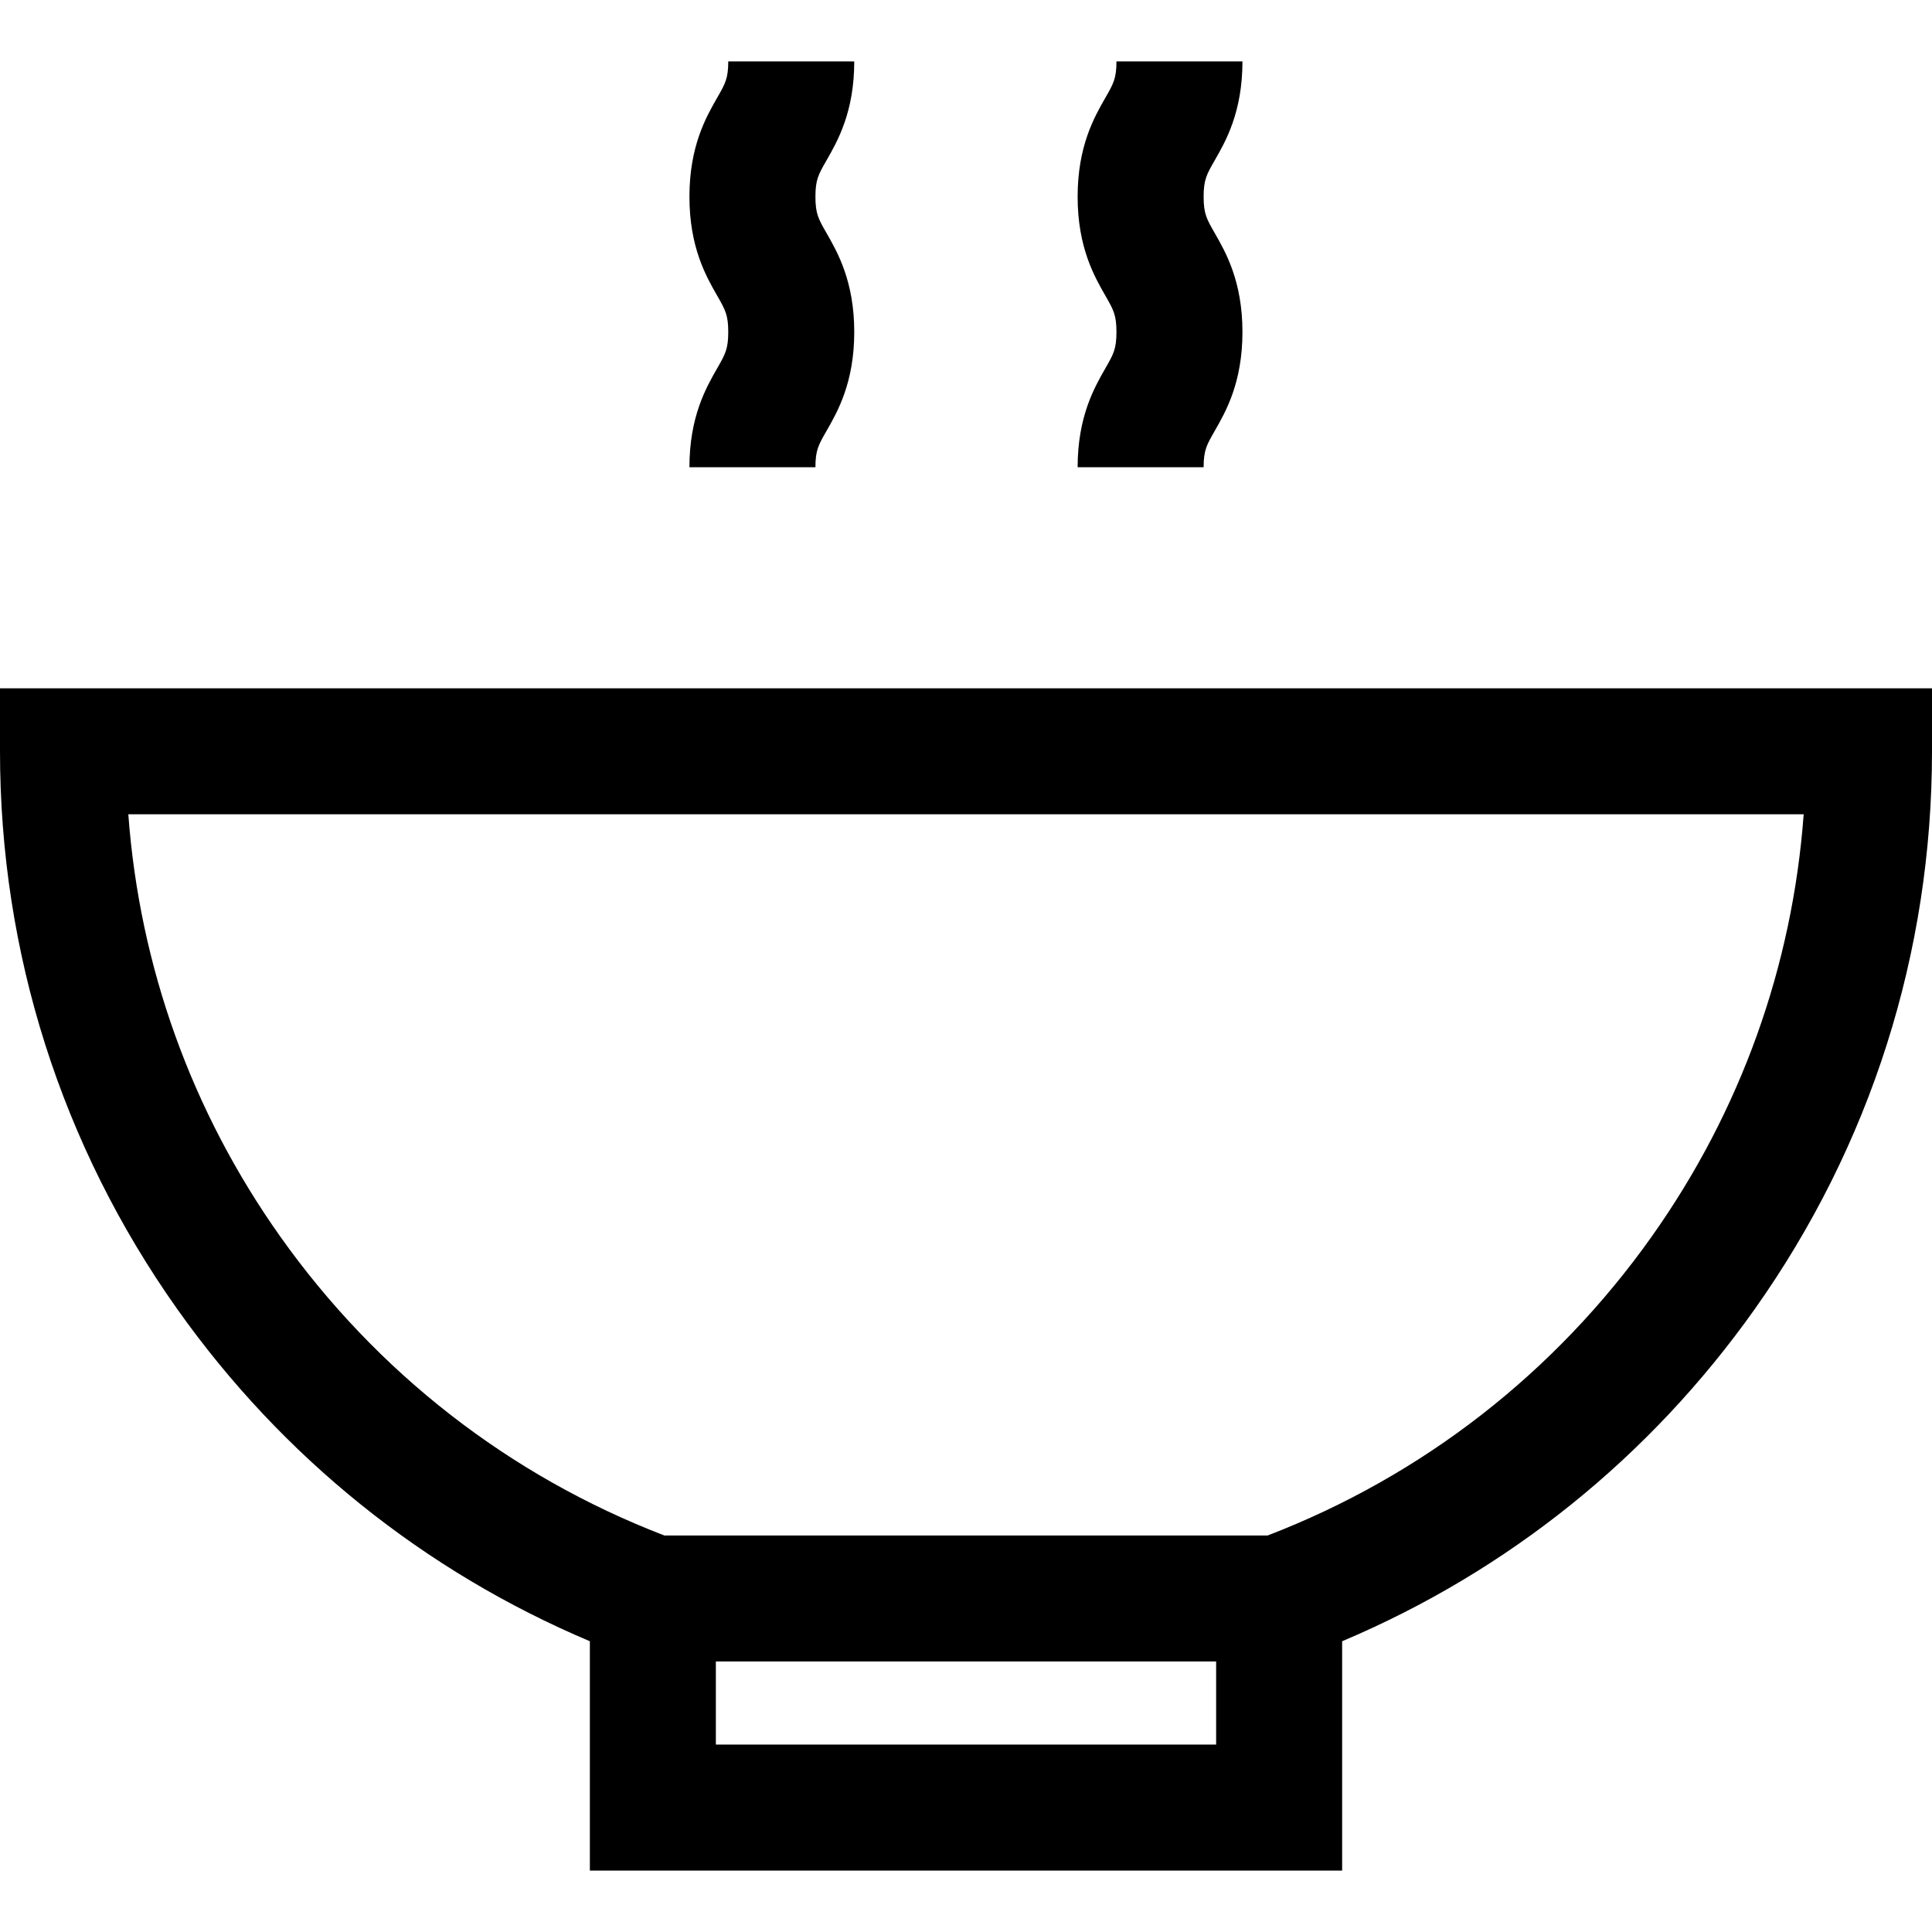 <?xml version="1.0" encoding="iso-8859-1"?>
<!-- Generator: Adobe Illustrator 19.0.0, SVG Export Plug-In . SVG Version: 6.00 Build 0)  -->
<svg version="1.1" id="Layer_1" xmlns="http://www.w3.org/2000/svg" xmlns:xlink="http://www.w3.org/1999/xlink" x="0px" y="0px"
	 viewBox="0 0 512 512" style="enable-background:new 0 0 512 512;" xml:space="preserve">
<g>
	<g>
		<path d="M0,182.403v16.696c0,53.357,16.256,104.492,47.013,147.88c27.794,39.209,65.416,69.433,109.308,87.968v60.773h199.358
			v-60.773c43.892-18.534,81.514-48.759,109.308-87.968C495.744,303.591,512,252.455,512,199.099v-16.696H0z M189.712,462.329
			v-22.018h132.576v22.018H189.712z M437.745,327.669c-25.594,36.106-60.748,63.46-101.806,79.251H176.06
			c-41.058-15.792-76.211-43.145-101.806-79.251c-23.509-33.163-37.271-71.543-40.249-111.874h443.989
			C475.017,256.125,461.254,294.506,437.745,327.669z"/>
	</g>
</g>
<g>
	<g>
		<path d="M216.098,52.132c0-4.513,0.798-5.902,2.928-9.616c2.932-5.107,7.359-12.823,7.359-26.237h-33.391
			c0,4.513-0.798,5.903-2.928,9.616c-2.932,5.107-7.359,12.823-7.359,26.237c0,13.414,4.429,21.13,7.359,26.237
			c2.13,3.713,2.928,5.102,2.928,9.614c0,4.511-0.798,5.9-2.928,9.613c-2.93,5.106-7.359,12.821-7.359,26.233h33.391
			c0-4.51,0.798-5.899,2.928-9.611c2.931-5.107,7.359-12.823,7.359-26.236c0-13.412-4.429-21.129-7.359-26.236
			C216.897,58.034,216.098,56.645,216.098,52.132z"/>
	</g>
</g>
<g>
	<g>
		<path d="M318.974,52.132c0-4.513,0.798-5.902,2.928-9.616c2.932-5.107,7.359-12.823,7.359-26.237H295.87
			c0,4.513-0.798,5.903-2.928,9.616c-2.932,5.107-7.359,12.823-7.359,26.237c0,13.414,4.429,21.13,7.359,26.237
			c2.13,3.713,2.928,5.102,2.928,9.614c0,4.511-0.798,5.9-2.928,9.613c-2.93,5.106-7.359,12.821-7.359,26.233h33.391
			c0-4.51,0.797-5.899,2.928-9.611c2.931-5.107,7.359-12.823,7.359-26.236c0-13.412-4.429-21.129-7.359-26.236
			C319.772,58.034,318.974,56.645,318.974,52.132z"/>
	</g>
</g>
<g>
</g>
<g>
</g>
<g>
</g>
<g>
</g>
<g>
</g>
<g>
</g>
<g>
</g>
<g>
</g>
<g>
</g>
<g>
</g>
<g>
</g>
<g>
</g>
<g>
</g>
<g>
</g>
<g>
</g>
</svg>
